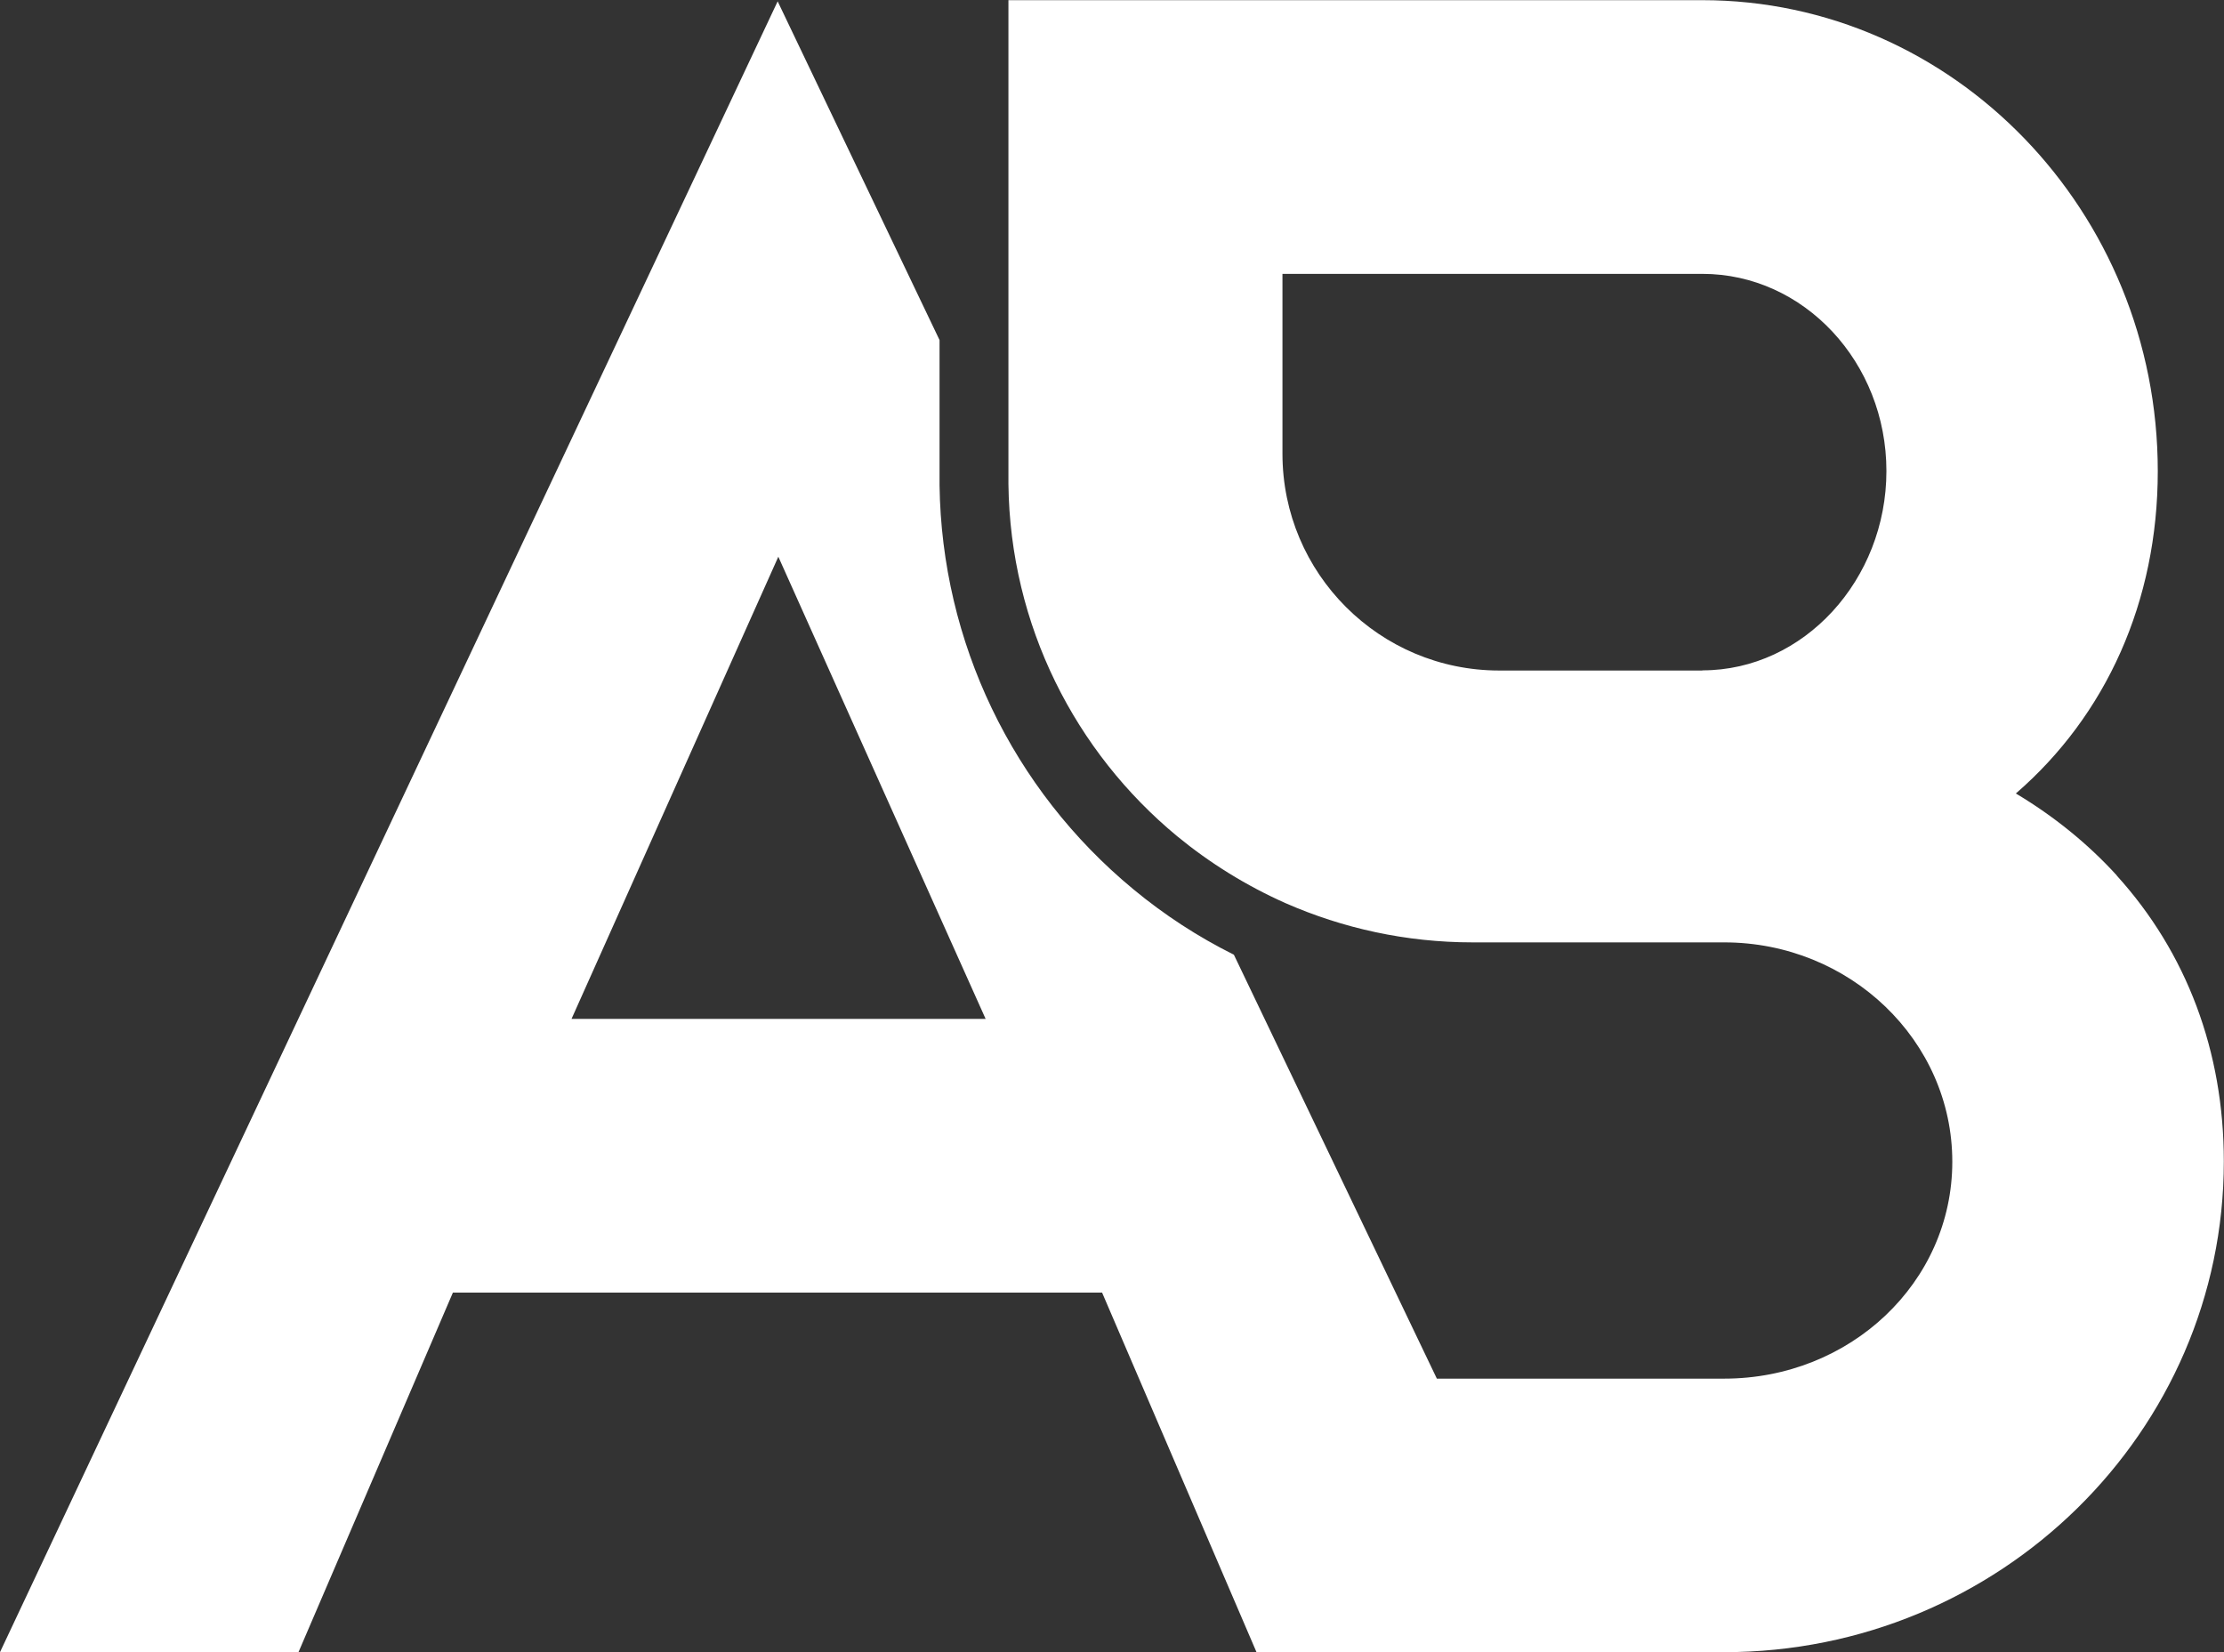 <?xml version="1.0" encoding="UTF-8"?><svg id="Layer_1" xmlns="http://www.w3.org/2000/svg" viewBox="0 0 133.67 99.3"><rect x="0" y="0" width="133.67" height="99.3" fill="#333333" stroke="none"/><defs><style>.cls-1{fill:#fff;}</style></defs><path class="cls-1" d="m127.23,52.62c-1.74-1.91-3.78-3.56-6.07-4.93,5.42-4.69,8.53-11.53,8.53-19.37,0-15.61-12.28-28.31-27.38-28.31h-41.7v28.73c0,.12,0,.24,0,.35.1,8.52,4.03,16.11,10.13,21.16,1.97,1.62,4.16,2.98,6.52,4.03,3.44,1.51,7.24,2.36,11.25,2.36h15.12c7.56,0,13.71,5.91,13.71,13.18s-6.15,13.04-13.71,13.04h-17.27l-12.2-25.48c-2.15-1.07-4.18-2.39-6.05-3.94-7.27-6.01-11.51-14.86-11.64-24.27,0-.14,0-.28,0-.43v-8.3L46.74.08,0,99.3h17.94l9.28-21.61h39.02l9.28,21.61h28.11c16.56,0,30.03-13.24,30.03-29.5,0-6.6-2.23-12.54-6.44-17.18Zm-24.91-12.32h-12.21c-7.19,0-13.03-5.83-13.03-13.03v-10.81h25.24c6.1,0,11.06,5.32,11.06,11.85s-4.96,11.98-11.06,11.98Zm-67.97,20.94l12.43-27.78,12.46,27.78h-24.89Z"/></svg>